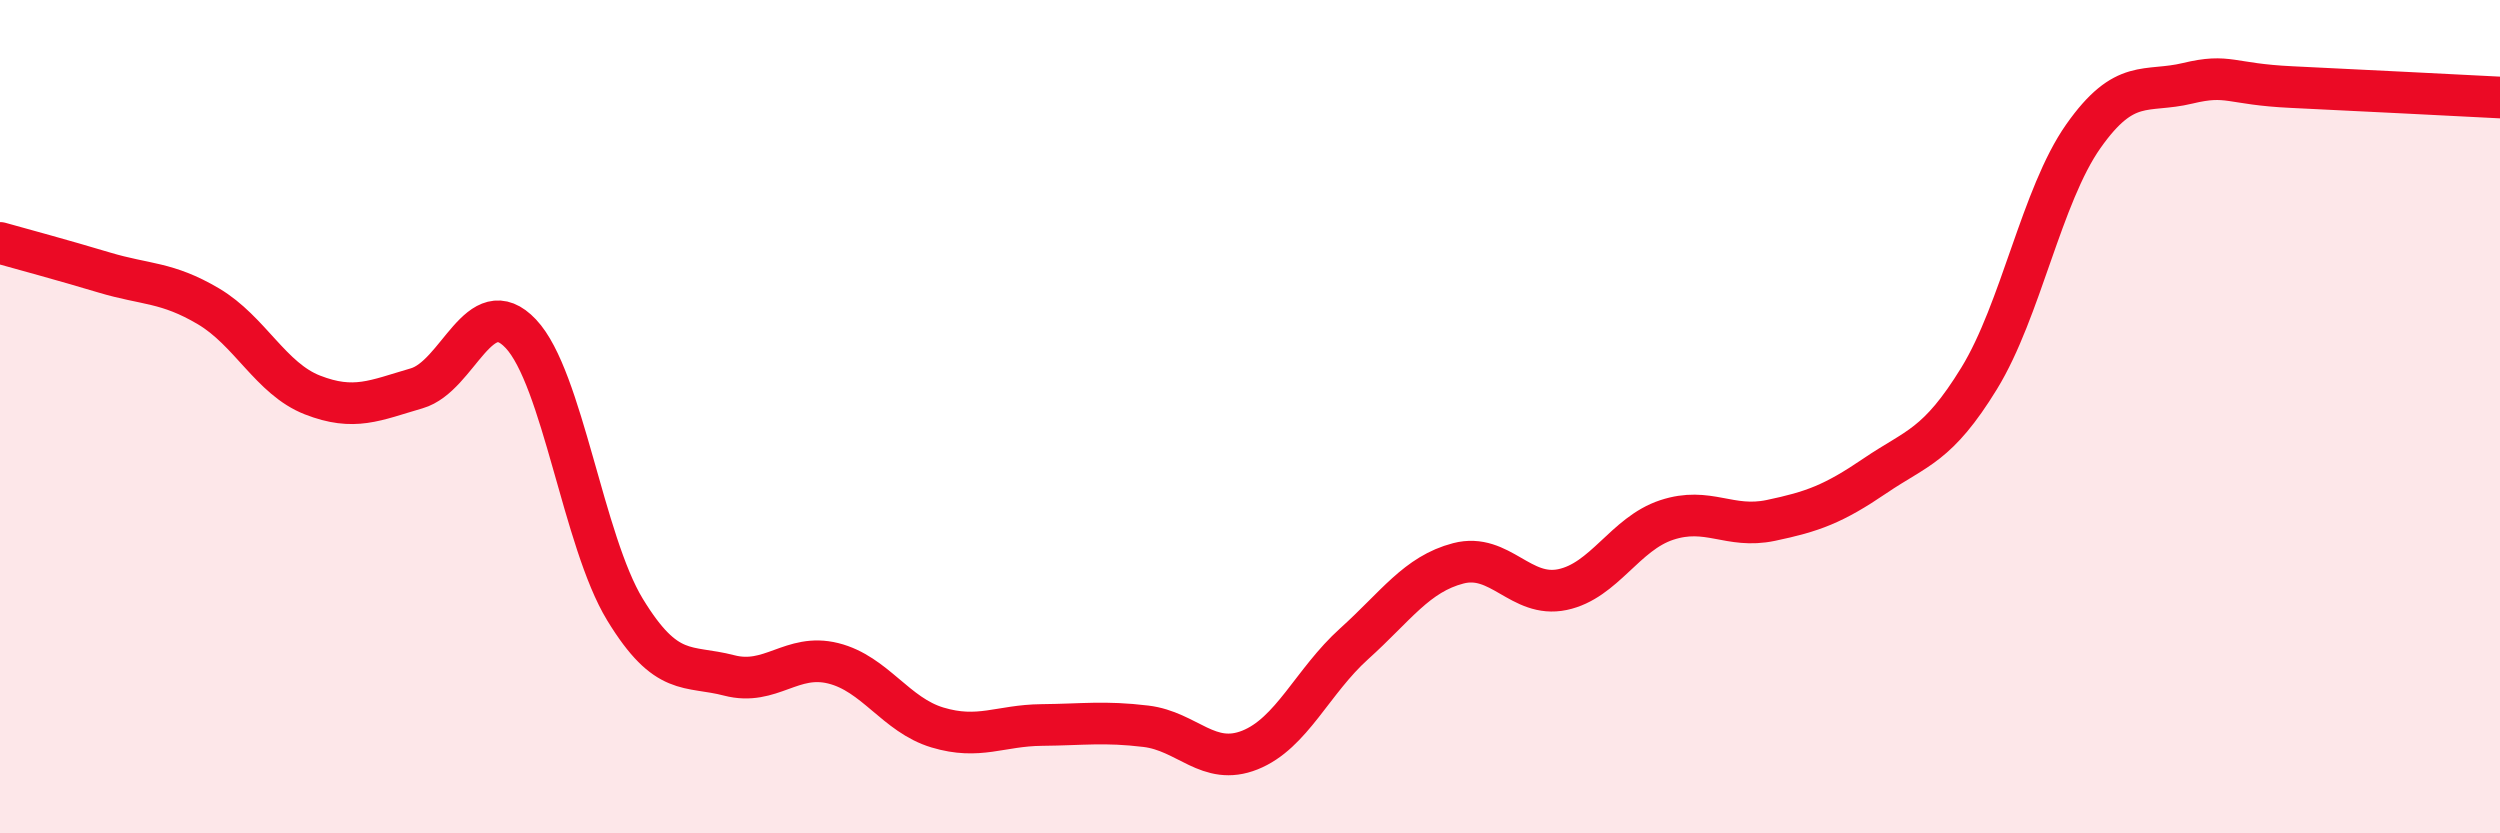 
    <svg width="60" height="20" viewBox="0 0 60 20" xmlns="http://www.w3.org/2000/svg">
      <path
        d="M 0,5.83 C 0.5,5.97 1.5,6.24 2.5,6.54 C 3.5,6.84 4,6.76 5,7.35 C 6,7.94 6.5,9.09 7.5,9.48 C 8.5,9.87 9,9.61 10,9.32 C 11,9.03 11.5,6.95 12.5,8.01 C 13.5,9.07 14,12.99 15,14.63 C 16,16.27 16.5,15.95 17.5,16.21 C 18.5,16.47 19,15.67 20,15.92 C 21,16.17 21.5,17.16 22.5,17.46 C 23.5,17.76 24,17.41 25,17.4 C 26,17.39 26.5,17.31 27.5,17.43 C 28.5,17.55 29,18.4 30,18 C 31,17.6 31.5,16.35 32.5,15.45 C 33.5,14.55 34,13.78 35,13.52 C 36,13.26 36.5,14.36 37.5,14.15 C 38.5,13.94 39,12.81 40,12.48 C 41,12.15 41.5,12.7 42.5,12.49 C 43.5,12.28 44,12.1 45,11.42 C 46,10.74 46.5,10.71 47.5,9.08 C 48.5,7.45 49,4.69 50,3.27 C 51,1.85 51.5,2.24 52.5,2 C 53.5,1.76 53.5,2.02 55,2.09 C 56.5,2.16 59,2.29 60,2.34L60 20L0 20Z"
        fill="#EB0A25"
        opacity="0.1"
        stroke-linecap="round"
        stroke-linejoin="round"
      />
      <path
        d="M 0,5.83 C 0.5,5.97 1.5,6.24 2.5,6.54 C 3.5,6.84 4,6.76 5,7.35 C 6,7.94 6.5,9.09 7.5,9.48 C 8.5,9.87 9,9.61 10,9.32 C 11,9.03 11.5,6.95 12.5,8.01 C 13.5,9.07 14,12.99 15,14.63 C 16,16.27 16.5,15.95 17.5,16.21 C 18.5,16.47 19,15.67 20,15.92 C 21,16.17 21.5,17.16 22.5,17.46 C 23.5,17.76 24,17.41 25,17.4 C 26,17.39 26.5,17.31 27.5,17.43 C 28.5,17.55 29,18.4 30,18 C 31,17.6 31.5,16.35 32.5,15.45 C 33.5,14.55 34,13.78 35,13.52 C 36,13.26 36.5,14.36 37.5,14.15 C 38.5,13.94 39,12.81 40,12.48 C 41,12.15 41.5,12.7 42.5,12.49 C 43.5,12.28 44,12.1 45,11.42 C 46,10.74 46.5,10.71 47.5,9.08 C 48.5,7.45 49,4.69 50,3.27 C 51,1.85 51.5,2.24 52.5,2 C 53.5,1.76 53.5,2.02 55,2.09 C 56.5,2.16 59,2.29 60,2.34"
        stroke="#EB0A25"
        stroke-width="1"
        fill="none"
        stroke-linecap="round"
        stroke-linejoin="round"
      />
    </svg>
  
